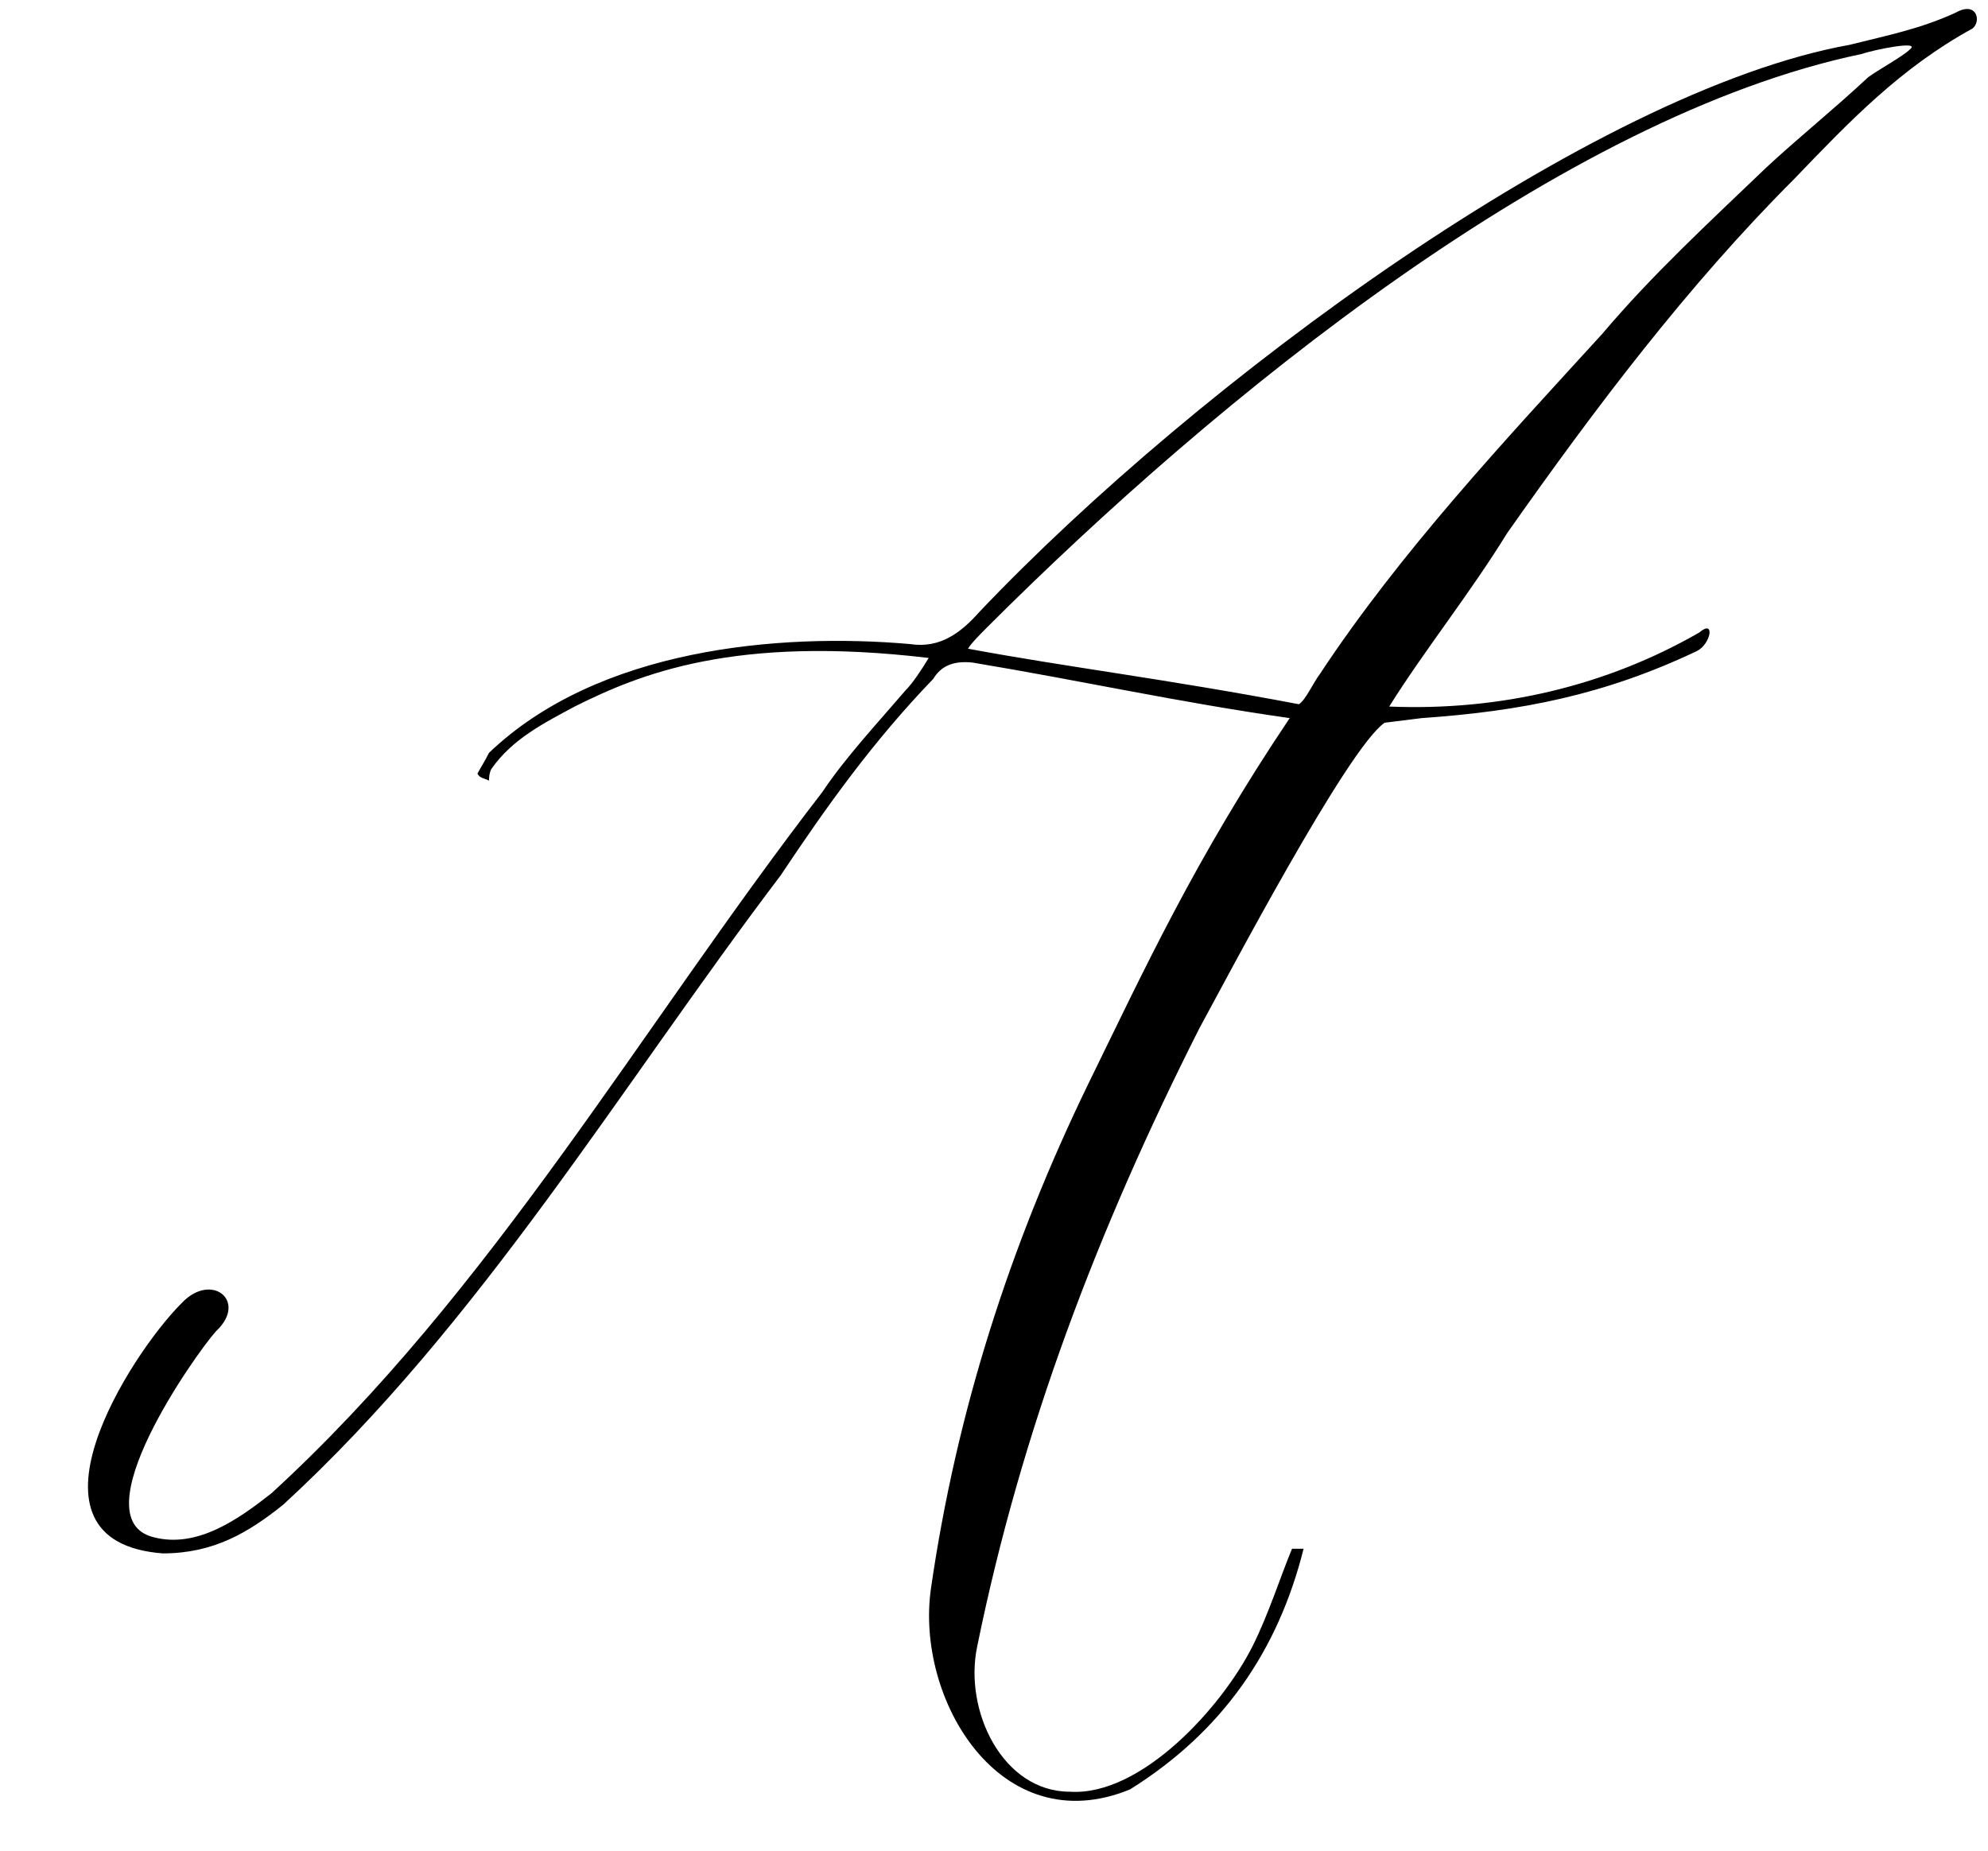 <?xml version="1.0" encoding="UTF-8"?> <svg xmlns="http://www.w3.org/2000/svg" width="189" height="176" viewBox="0 0 189 176" fill="none"><path d="M45.392 73.56C45.612 73.12 46.052 72.46 46.492 71.58C56.832 61.68 73.992 60.14 86.532 61.24C89.392 61.68 91.372 60.14 93.132 58.16C113.812 36.38 151.432 8.66 175.852 4.26C179.372 3.38 182.672 2.72 185.972 1.18C187.952 0.08 188.392 2.06 187.512 2.72C180.692 6.46 175.852 11.52 170.572 17.02C160.452 27.14 151.652 38.8 143.292 50.68C139.772 56.4 135.372 61.9 132.072 67.18C142.632 67.62 152.752 65.2 161.552 60.14C163.092 58.82 162.652 61.24 161.332 61.9C152.532 66.08 144.612 67.62 135.152 68.28L131.632 68.72C128.112 71.14 116.672 92.92 114.032 97.76C104.352 116.9 97.092 136.04 92.912 156.5C91.592 162.66 95.332 170.36 101.712 170.36C108.532 170.8 116.232 162.22 119.092 156.5C120.632 153.42 121.732 149.9 122.832 147.26C122.832 147.26 123.492 147.26 123.932 147.26C121.512 156.94 116.232 164.64 107.432 170.14C95.112 175.2 86.972 161.56 88.512 151C90.932 134.28 95.992 118.44 103.472 103.04C108.752 92.26 113.592 81.7 122.612 68.28C111.832 66.74 103.032 64.76 92.472 63C90.492 62.78 89.392 63.44 88.732 64.54C83.012 70.48 78.612 76.64 74.212 83.24C59.032 103.26 45.612 125.92 26.912 143.08C23.612 145.72 20.312 147.7 15.472 147.7C0.952 146.6 12.392 128.78 17.232 123.94C20.092 120.86 23.612 123.72 20.532 126.58C18.552 128.78 7.552 144.4 14.592 146.16C18.772 147.26 22.732 144.4 25.812 141.98C46.712 122.84 61.012 97.54 78.172 75.32C80.372 72.02 83.452 68.72 86.092 65.64C86.752 64.98 87.632 63.66 88.292 62.56C69.812 60.36 60.792 64.1 54.632 67.18C51.772 68.72 48.692 70.26 46.712 73.12C46.492 73.56 46.492 74 46.492 74.22C46.052 74 45.612 74 45.392 73.56ZM181.572 4.7C182.672 3.82 178.272 4.7 176.952 5.14C148.572 11.08 115.792 37.7 93.792 59.7C93.352 60.14 92.252 61.24 92.032 61.68C101.492 63.44 110.732 64.54 123.492 66.96C124.152 66.52 124.812 64.98 125.472 64.1C133.172 52.44 143.072 41.88 152.312 31.76C157.152 26.04 162.432 21.2 167.932 15.92C171.012 13.06 174.312 10.42 177.612 7.34C178.492 6.68 180.912 5.36 181.572 4.7Z" fill="black"></path></svg> 